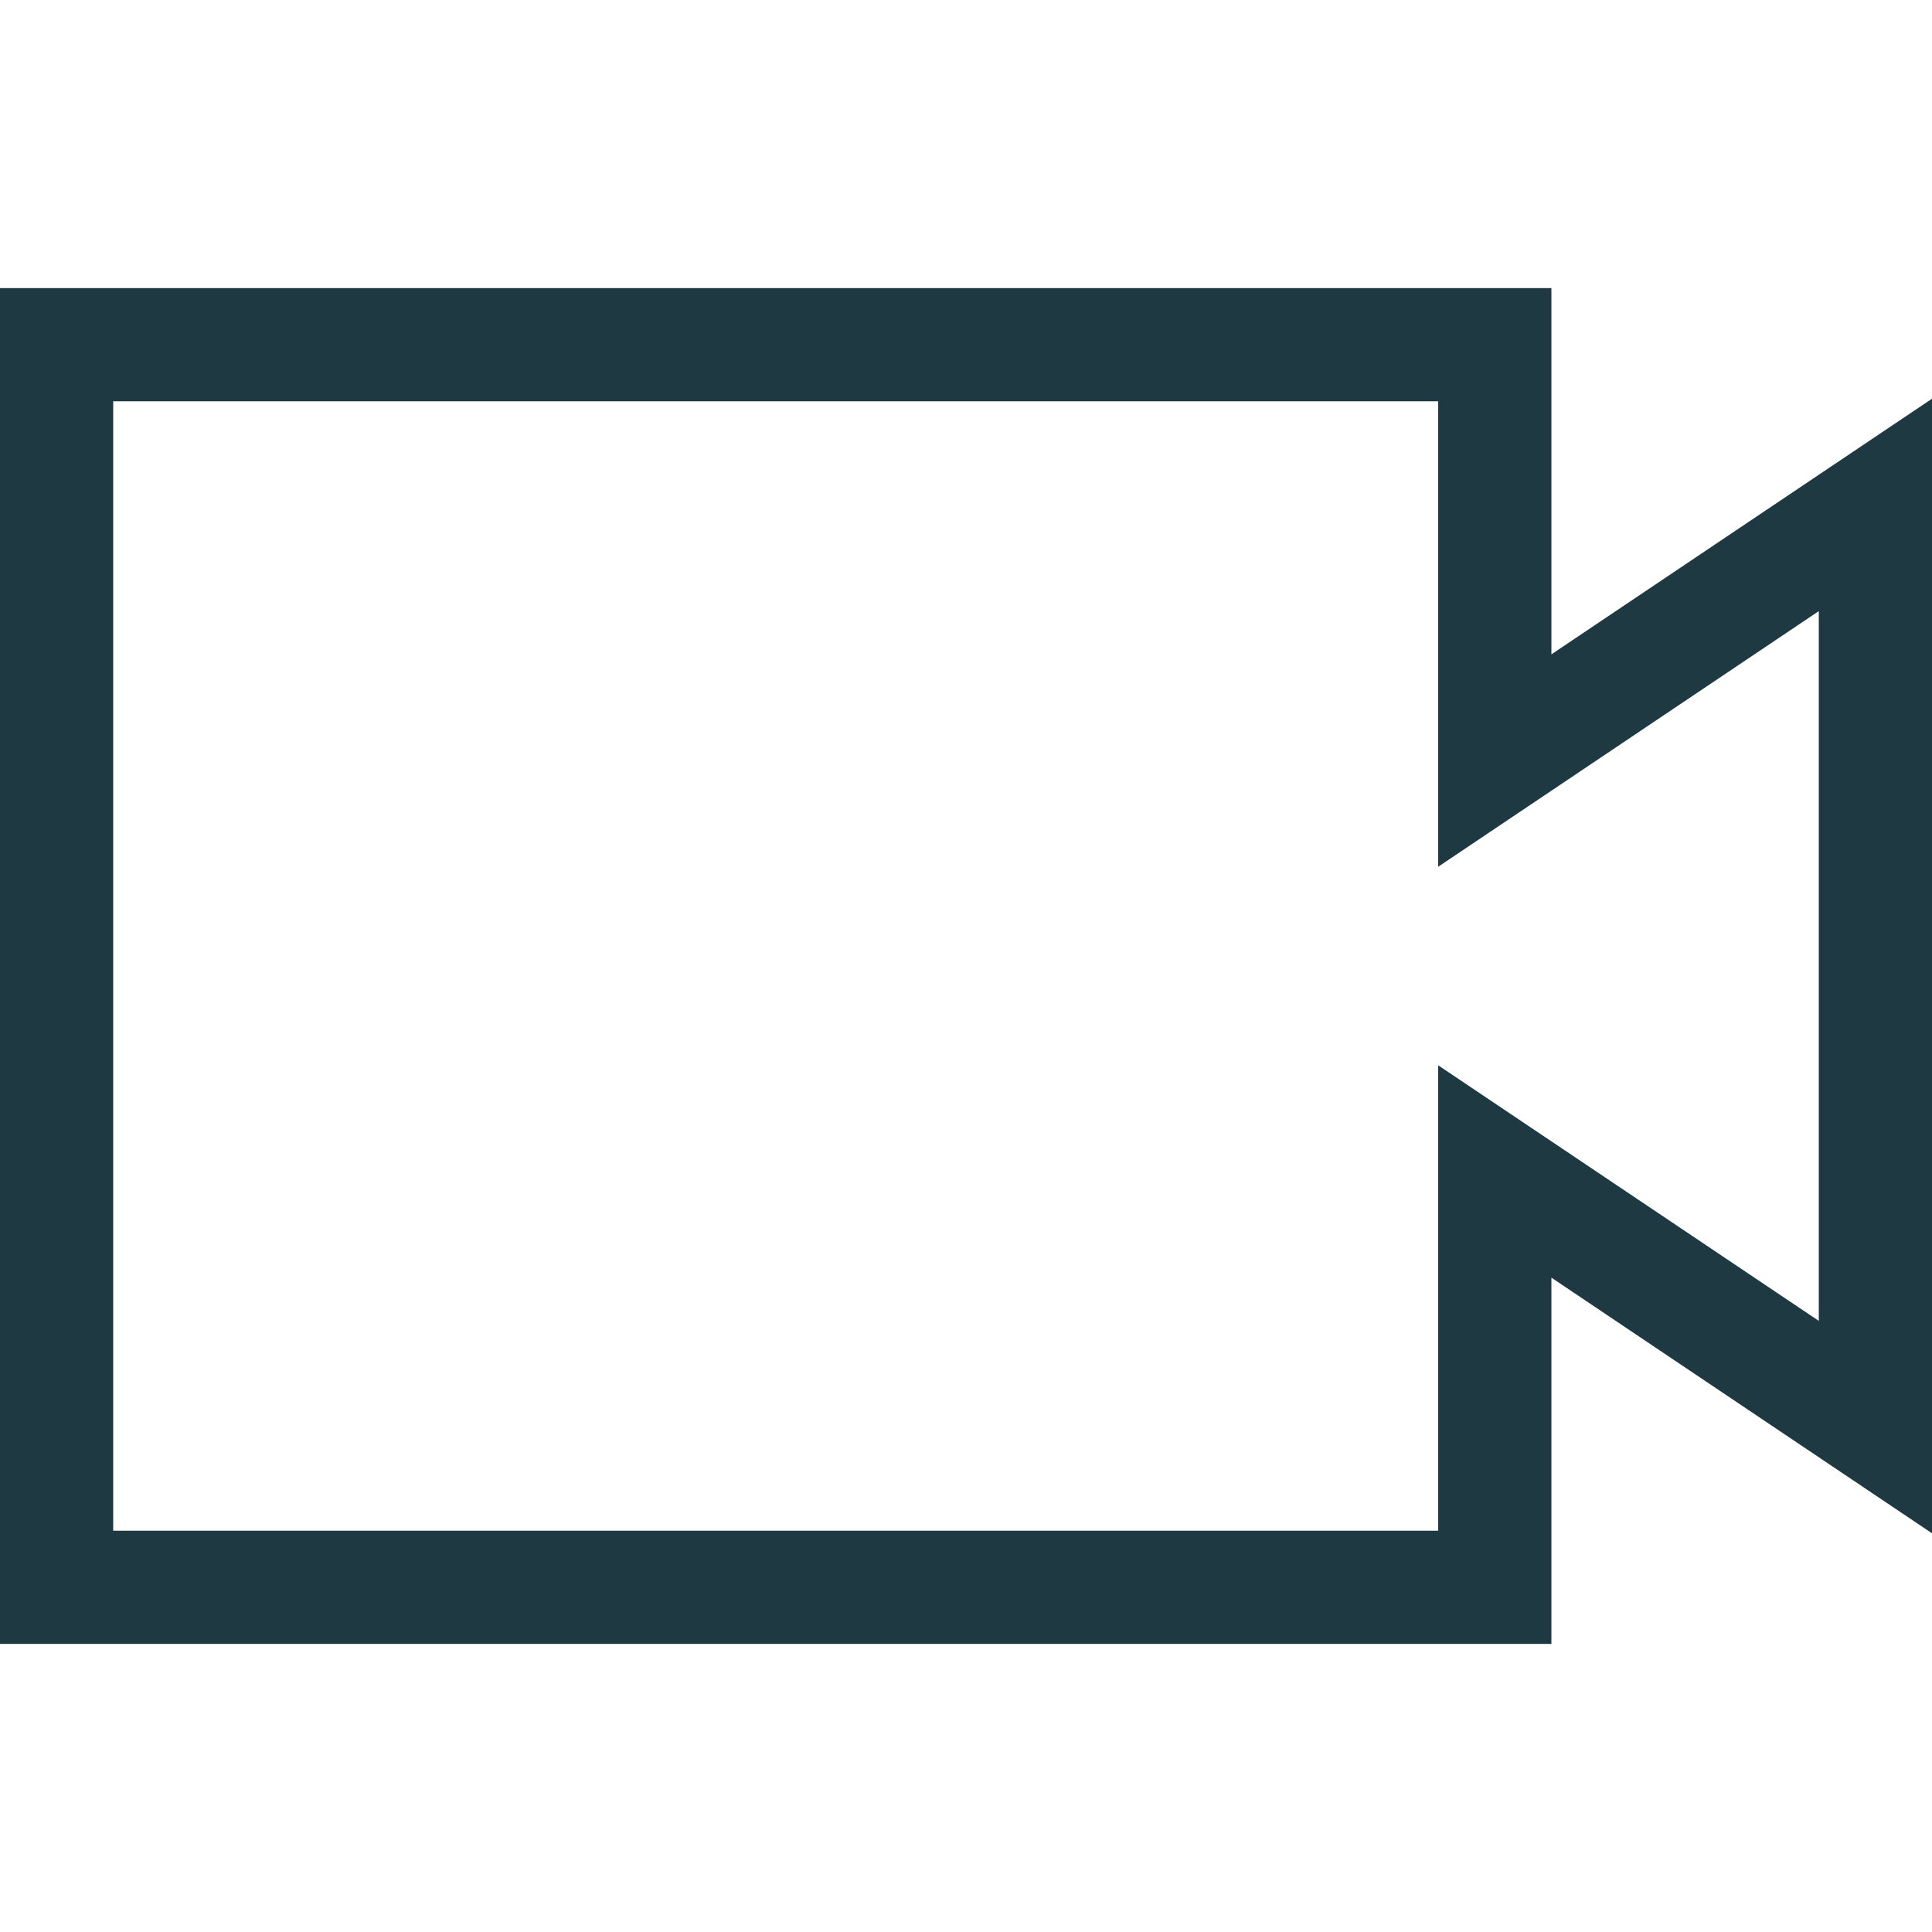 <svg width="32" height="32" viewBox="0 0 32 32" fill="none" xmlns="http://www.w3.org/2000/svg">
<path d="M25.696 10.838V4.772H0V27.228H25.696V21.162L32 25.396V6.604L25.696 10.838ZM30.125 21.878L23.821 17.645V25.353H1.875V6.647H23.821V14.356L30.125 10.122V21.878Z" fill="#1E3941"/>
</svg>
